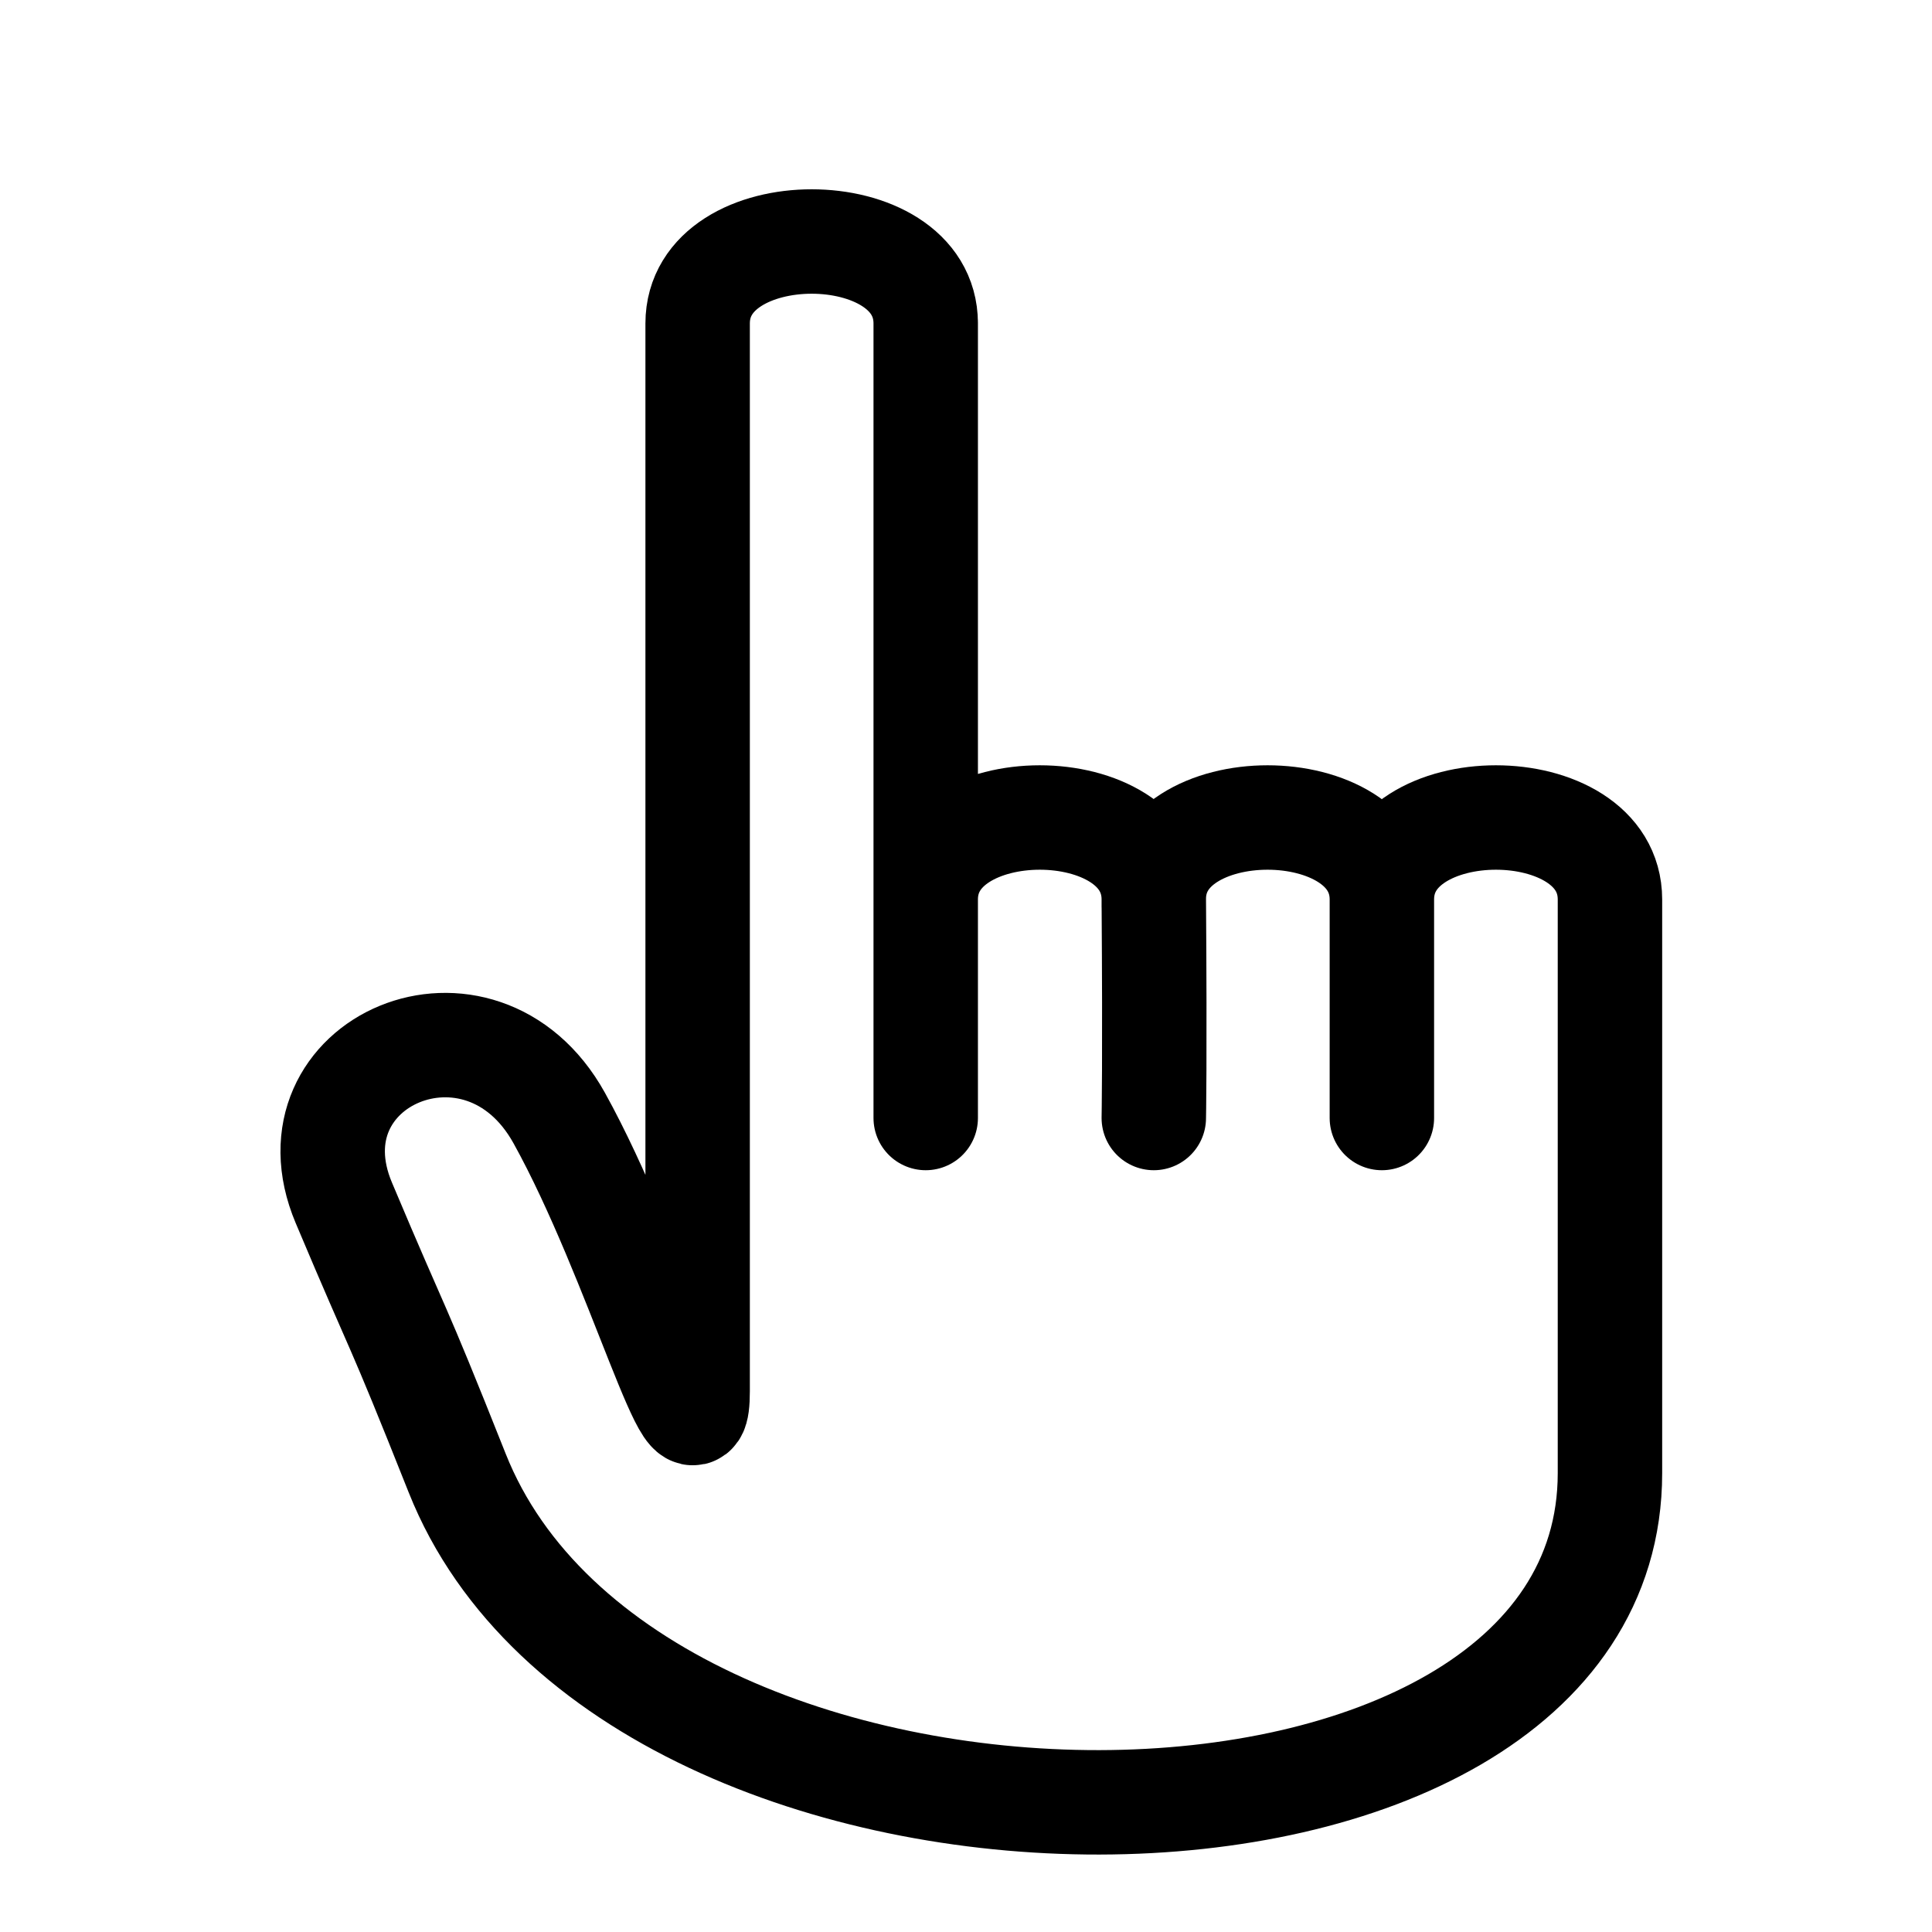 <?xml version="1.0" encoding="UTF-8"?> <svg xmlns="http://www.w3.org/2000/svg" width="74" height="74" viewBox="0 0 74 74" fill="none"><path d="M52.929 34.451C52.929 30.266 52.929 38.636 52.929 34.451ZM52.929 34.451C52.929 38.636 52.929 42.822 52.929 42.822M52.929 34.451C52.929 30.266 61.665 30.266 61.665 34.451C61.665 38.636 61.665 39.683 61.665 56.424C61.665 73.166 24.221 73.308 17.512 56.424C15.024 50.161 15.455 51.5 13.168 46.068C10.881 40.636 18.409 37.397 21.419 42.822C24.428 48.247 26.721 56.851 26.721 53.285C26.721 49.719 26.721 38.636 26.721 34.451C26.721 30.266 26.721 16.574 26.721 12.389C26.721 8.204 35.457 8.204 35.457 12.389M52.929 34.451C52.929 30.266 44.164 30.266 44.193 34.451M35.457 12.389C35.457 11.302 35.457 35.451 35.457 34.451C35.457 30.266 44.193 30.266 44.193 34.451M35.457 12.389C35.457 22.848 35.457 42.822 35.457 42.822M44.193 34.451C44.193 33.364 44.193 35.451 44.193 34.451ZM44.193 34.451C44.237 40.729 44.193 42.822 44.193 42.822" stroke="black" stroke-width="4" stroke-linecap="round"></path></svg> 